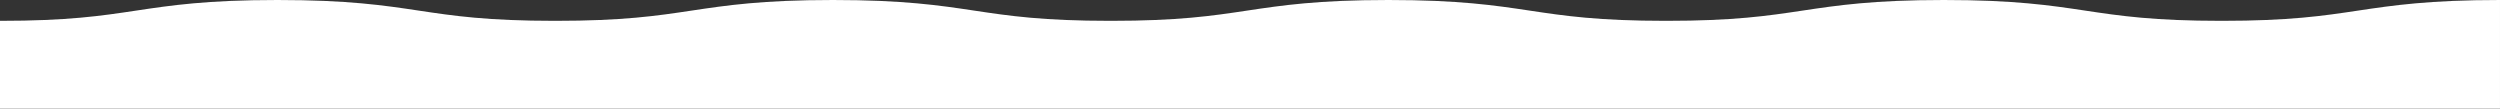 <?xml version="1.0" encoding="UTF-8"?><svg id="Layer_1" xmlns="http://www.w3.org/2000/svg" viewBox="0 0 1920 83.44"><rect x="0" y="0" width="1920" height="83.44" fill="#333333" stroke="none"/><path d="M0,83.44V16c52.43,0,77.65-3.82,104.62-7.87C131.27,4.13,158.83,0,213.06,0s81.79,4.13,108.44,8.13c26.97,4.05,52.44,7.87,104.86,7.87s77.9-3.82,104.86-7.87c26.65-4,54.22-8.13,108.44-8.13s81.79,4.13,108.44,8.13c26.97,4.05,52.43,7.87,104.86,7.87s77.9-3.82,104.86-7.87c26.65-4,54.22-8.13,108.44-8.13s81.79,4.13,108.44,8.13c26.97,4.05,52.44,7.87,104.86,7.87s77.9-3.82,104.86-7.87c26.65-4,54.22-8.13,108.44-8.13s81.79,4.13,108.45,8.13c26.97,4.05,52.44,7.87,104.87,7.87s77.9-3.82,104.87-7.87c26.66-4,54.71-8.13,108.94-8.13v83.44H0Z" fill="#fff"/></svg>